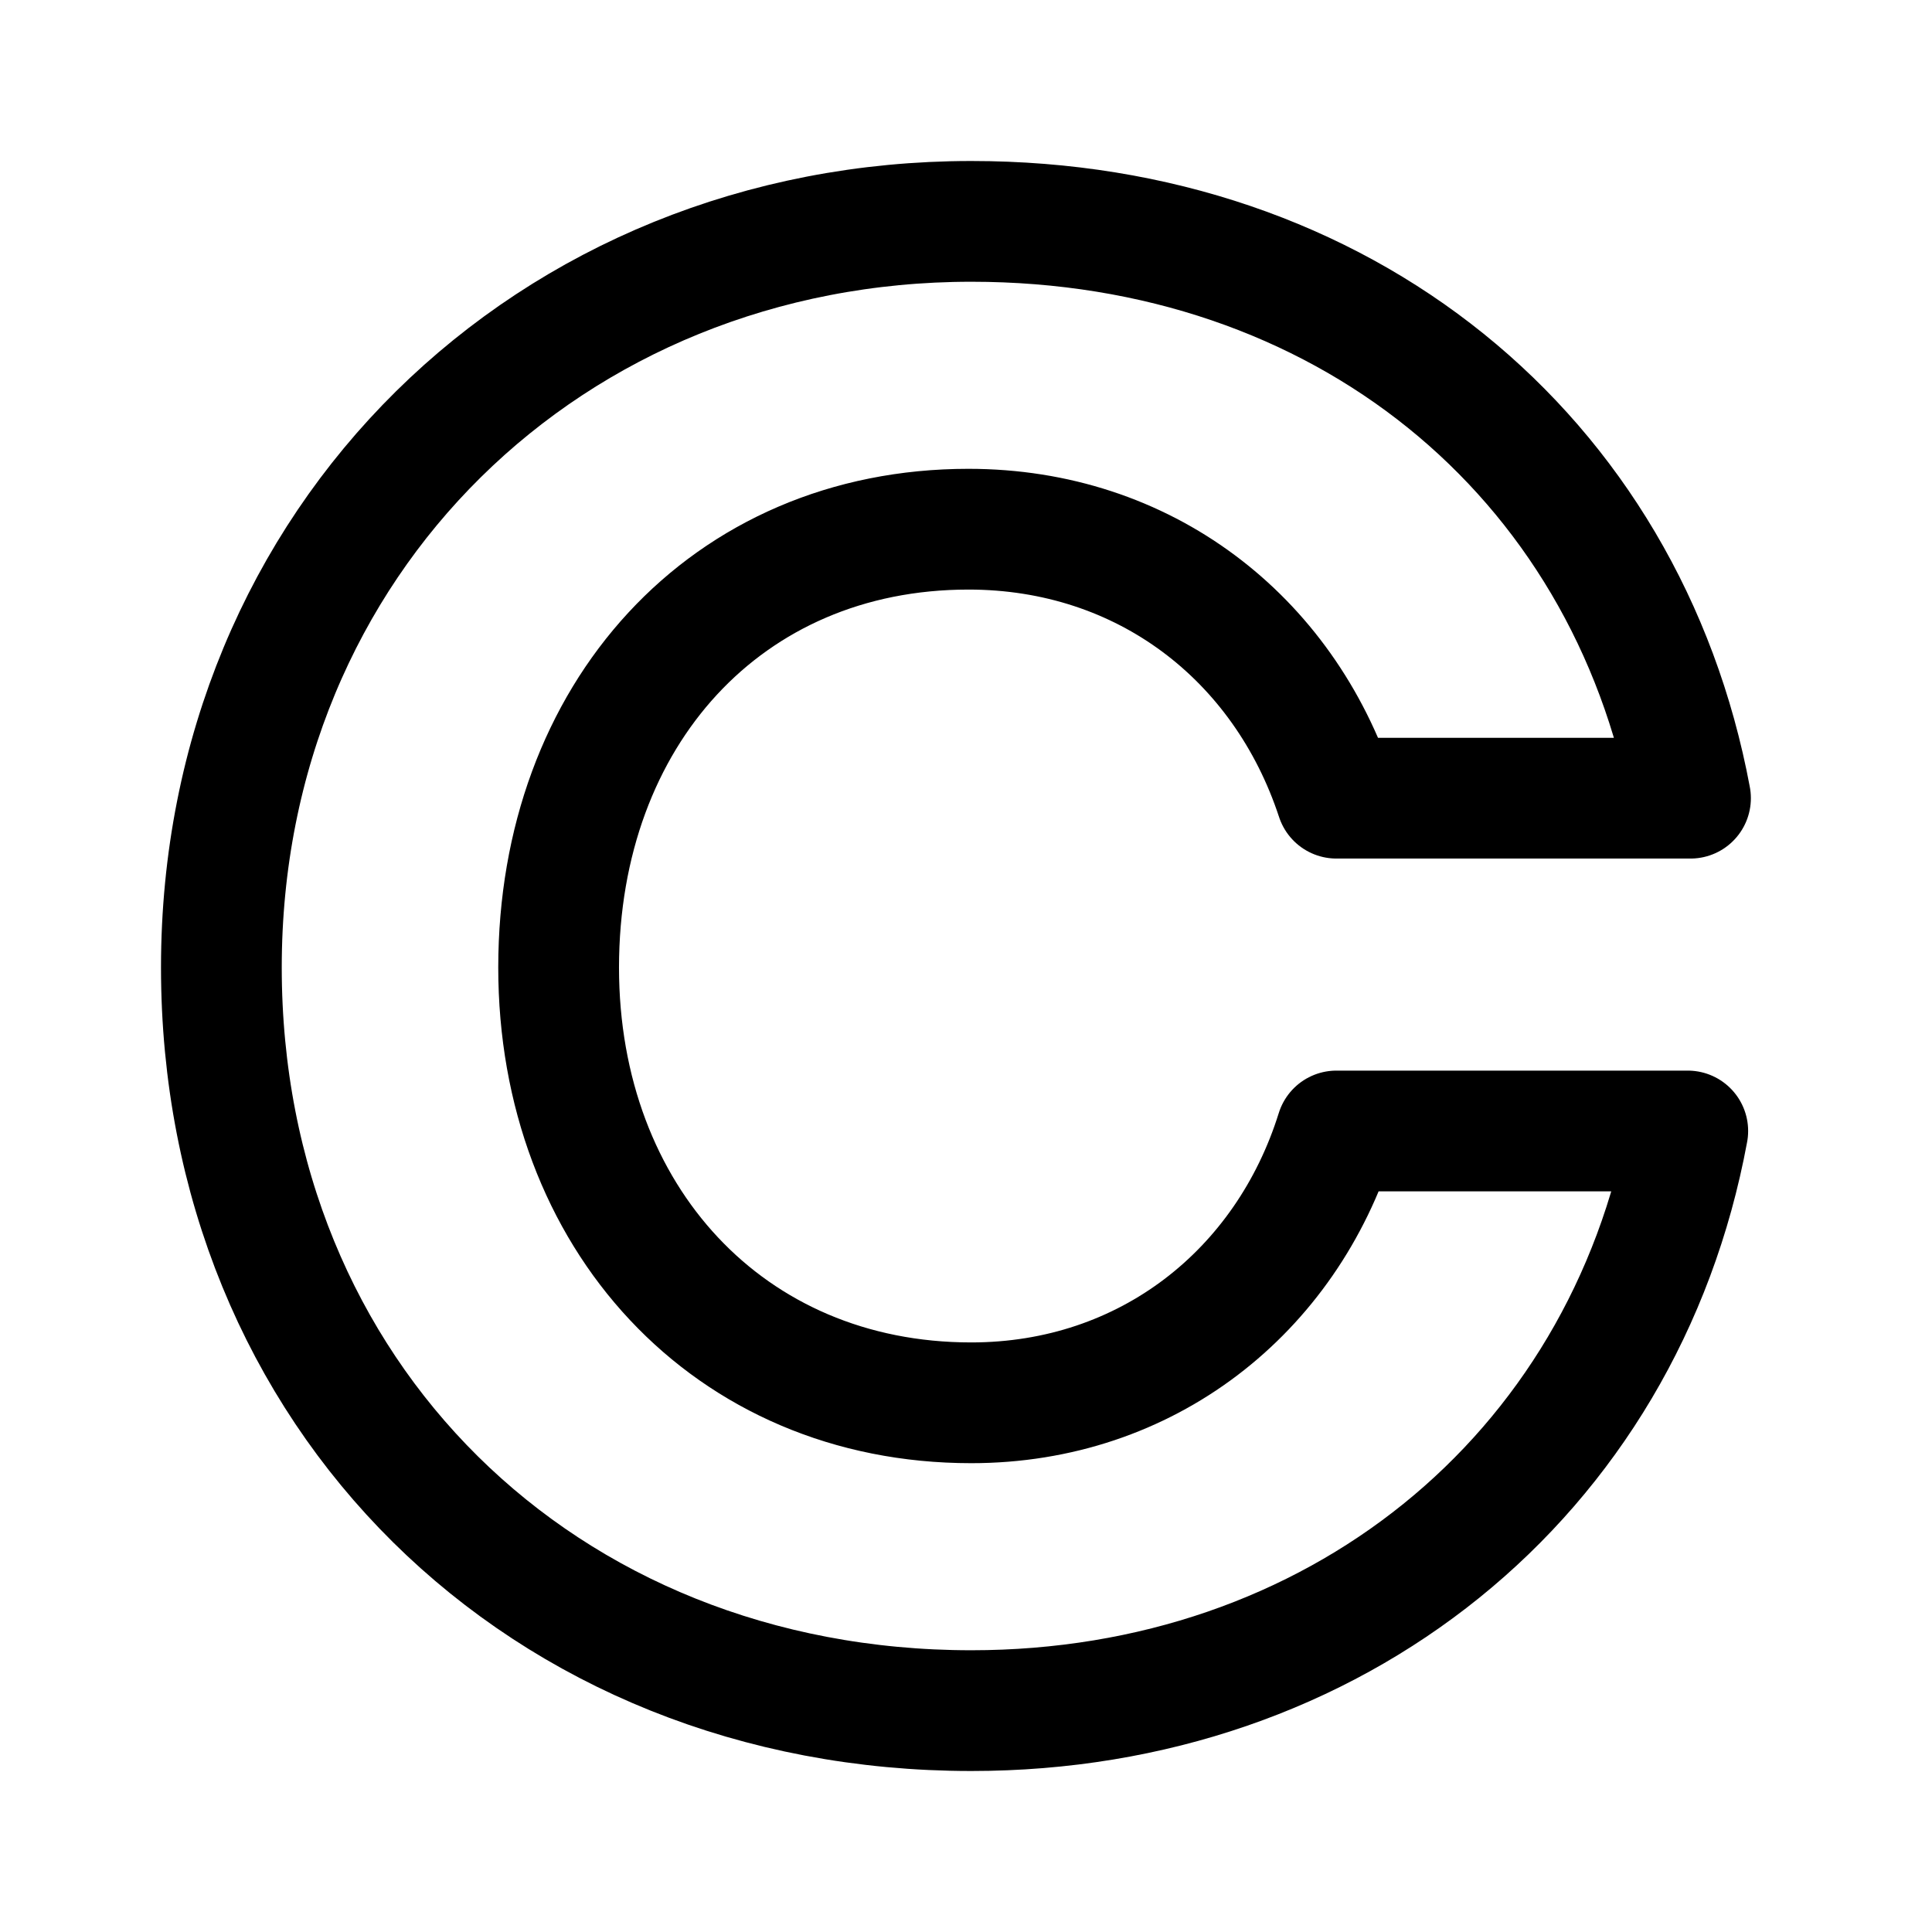 <?xml version="1.0" encoding="utf-8"?>
<svg width="800px" height="800px" viewBox="0 0 192 192" xmlns="http://www.w3.org/2000/svg"><path fill="none" stroke="#000000" stroke-linejoin="round" stroke-width="12" d="M96.244 52.591c17.458 0 31.31 10.747 36.568 26.731H168C161.623 45.152 133.366 22 96.526 22 54.69 22 22 53.697 22 96.14 22 138.586 53.864 170 96.526 170c36.014 0 64.825-23.152 71.202-57.604h-34.916c-4.987 15.985-18.838 27.013-36.296 27.013-24.107 0-41-18.468-41-43.268.01-25.082 16.632-43.55 40.728-43.55Z"/></svg>